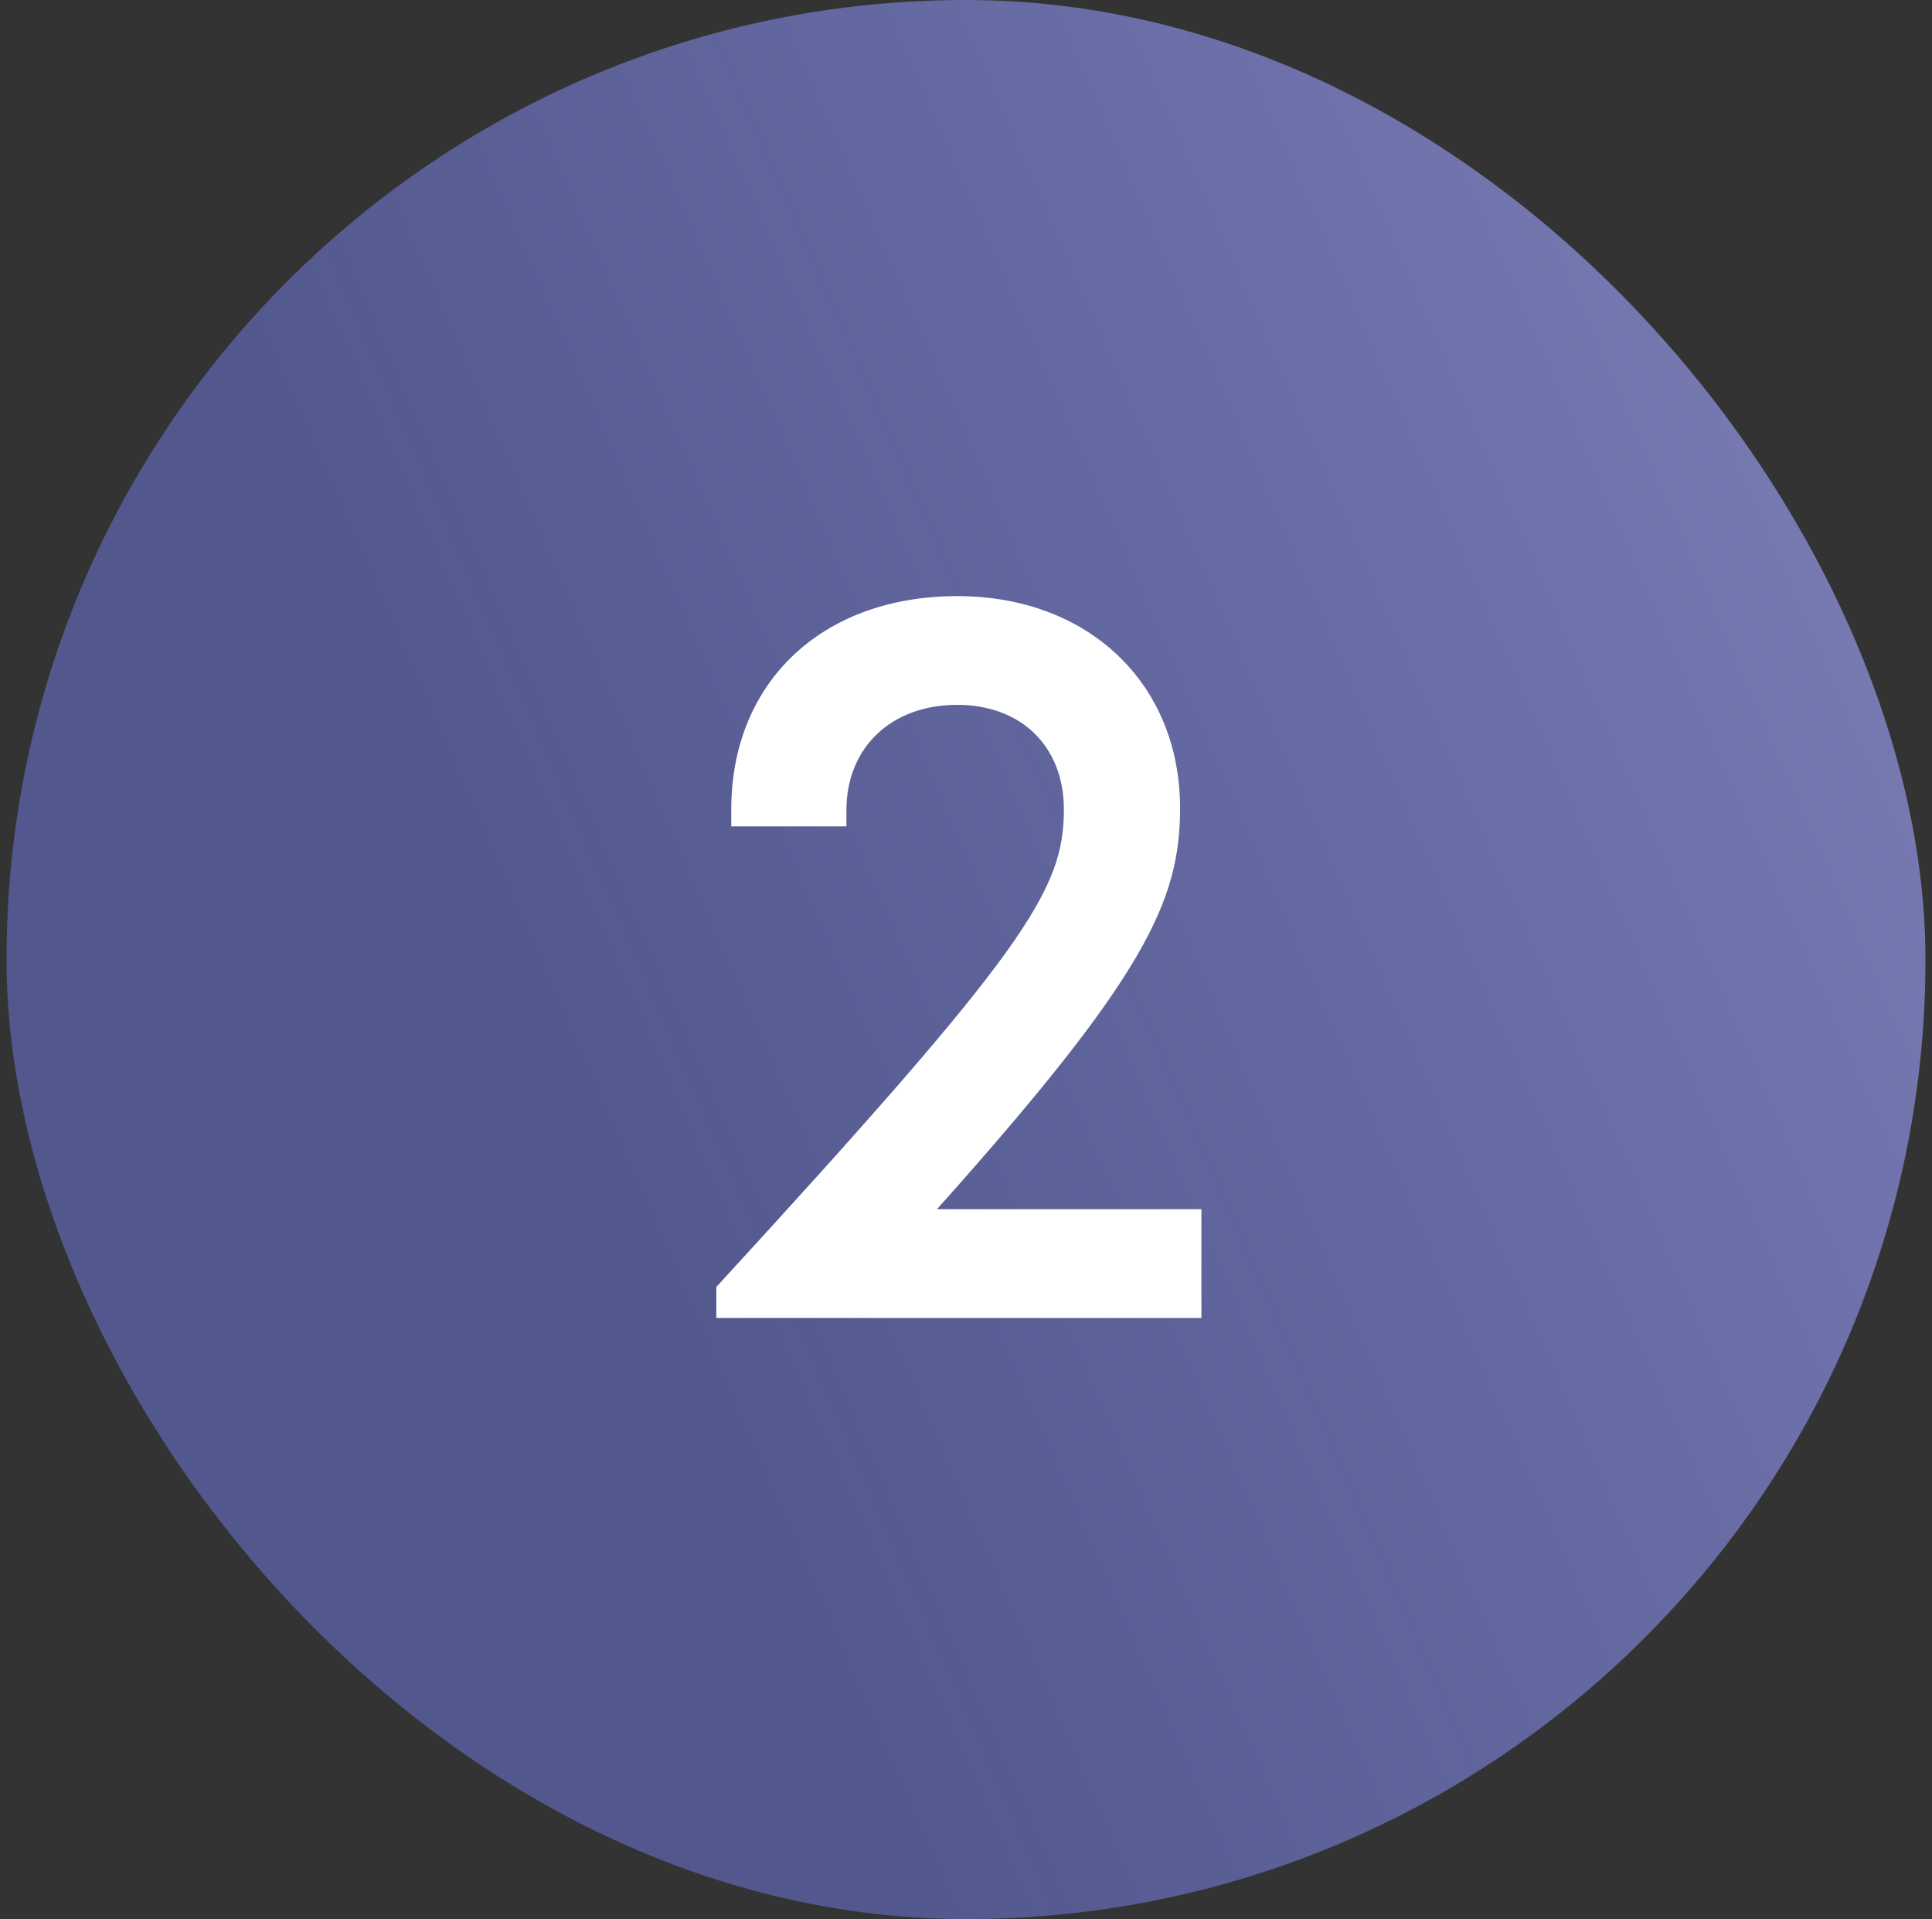 <svg width="148" height="147" viewBox="0 0 148 147" fill="none" xmlns="http://www.w3.org/2000/svg">
<rect x="0" y="0" width="148" height="147" fill="#333333" stroke="none"/>
<rect x="0.5" width="147" height="147" rx="73.5" fill="url(#paint0_linear_1321_3568)"/>
<path d="M71.779 92.62H92.033V100.95H54.874V98.581C78.639 72.693 81.498 68.201 81.498 61.995C81.498 57.176 78.231 53.991 73.331 53.991C68.268 53.991 64.838 57.258 64.838 62.076V63.301H56.018V61.995C56.018 52.276 62.959 45.661 73.331 45.661C83.376 45.661 90.399 52.358 90.399 61.913C90.399 69.1 87.623 74.898 71.779 92.62Z" fill="white"/>
<defs>
<linearGradient id="paint0_linear_1321_3568" x1="68.205" y1="147" x2="330.814" y2="31.948" gradientUnits="userSpaceOnUse">
<stop stop-color="#717DE8" stop-opacity="0.5"/>
<stop offset="1" stop-color="#D3C7EE"/>
</linearGradient>
</defs>
</svg>
